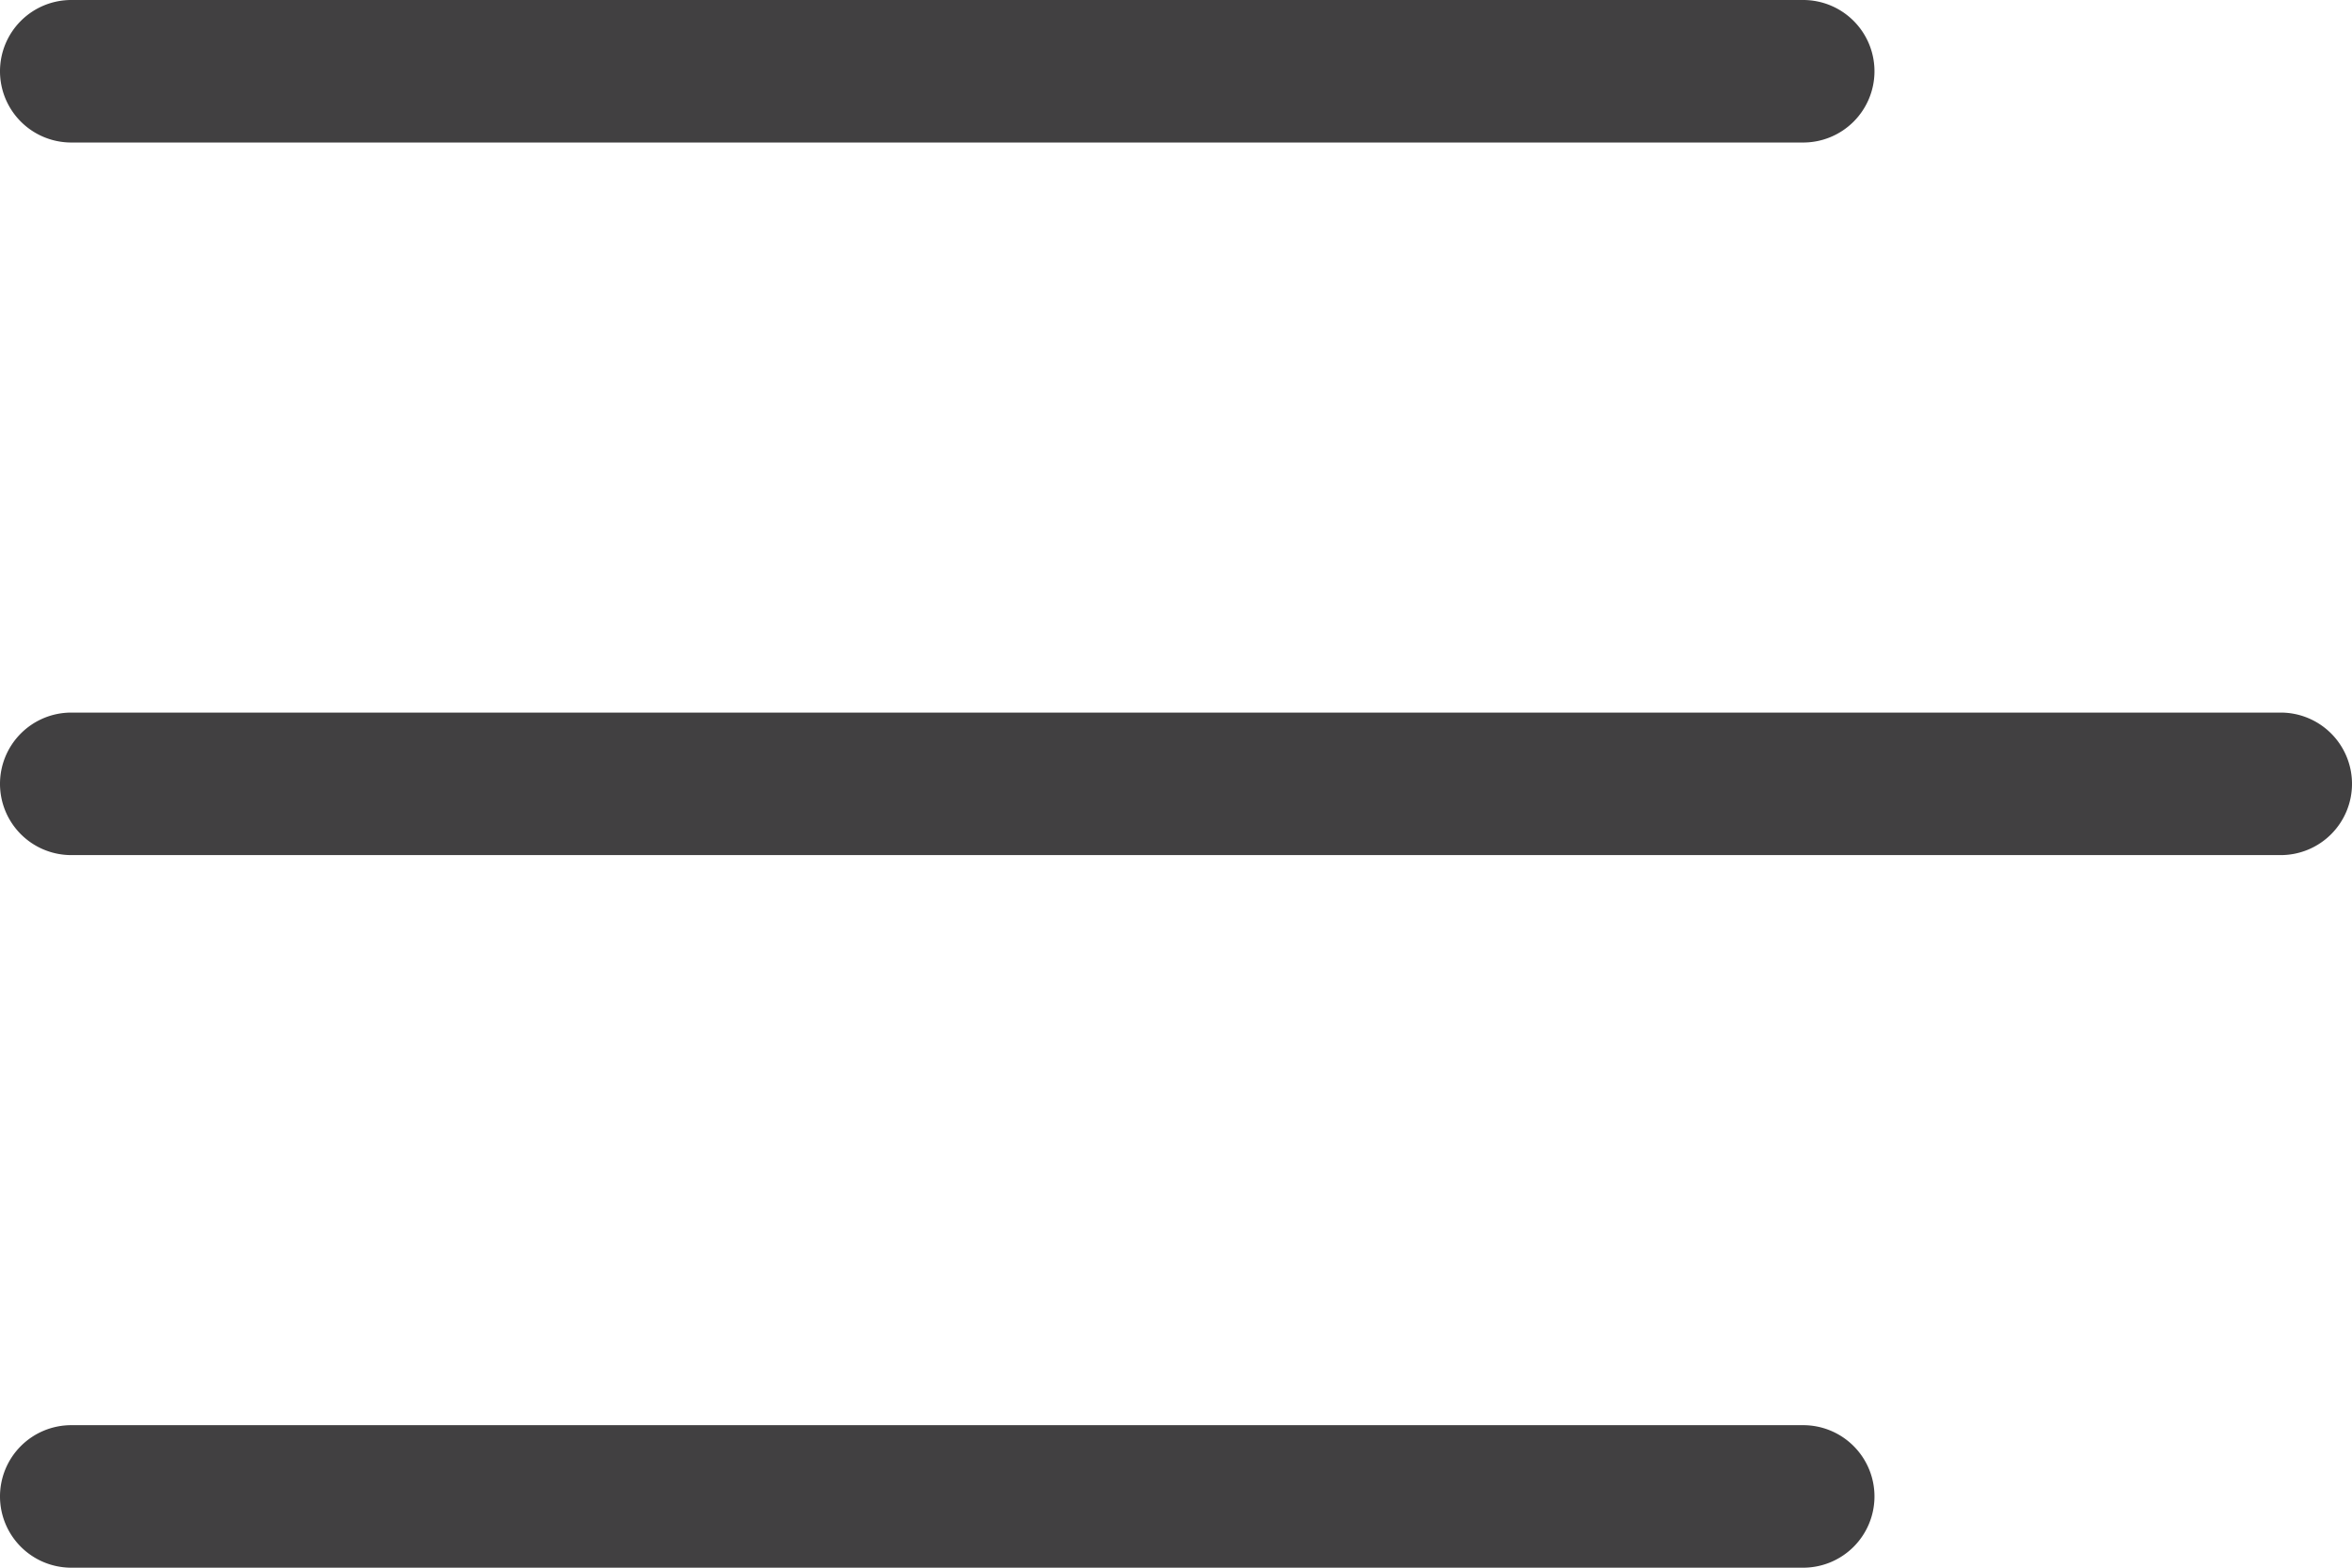 <svg xmlns="http://www.w3.org/2000/svg" width="33" height="22" viewBox="0 0 33 22">
  <g id="Group_7" data-name="Group 7" transform="translate(-69.5 -69)">
    <path id="Line_60" data-name="Line 60" d="M24.3,1H0A1,1,0,0,1-1,0,1,1,0,0,1,0-1H24.3a1,1,0,0,1,1,1A1,1,0,0,1,24.3,1Z" transform="translate(70.5 70)" fill="#414041"/>
    <path id="Line_61" data-name="Line 61" d="M31,1H0A1,1,0,0,1-1,0,1,1,0,0,1,0-1H31a1,1,0,0,1,1,1A1,1,0,0,1,31,1Z" transform="translate(70.5 80)" fill="#414041"/>
    <path id="Line_62" data-name="Line 62" d="M24.3,1H0A1,1,0,0,1-1,0,1,1,0,0,1,0-1H24.3a1,1,0,0,1,1,1A1,1,0,0,1,24.3,1Z" transform="translate(70.5 90)" fill="#414041"/>
  </g>
</svg>
